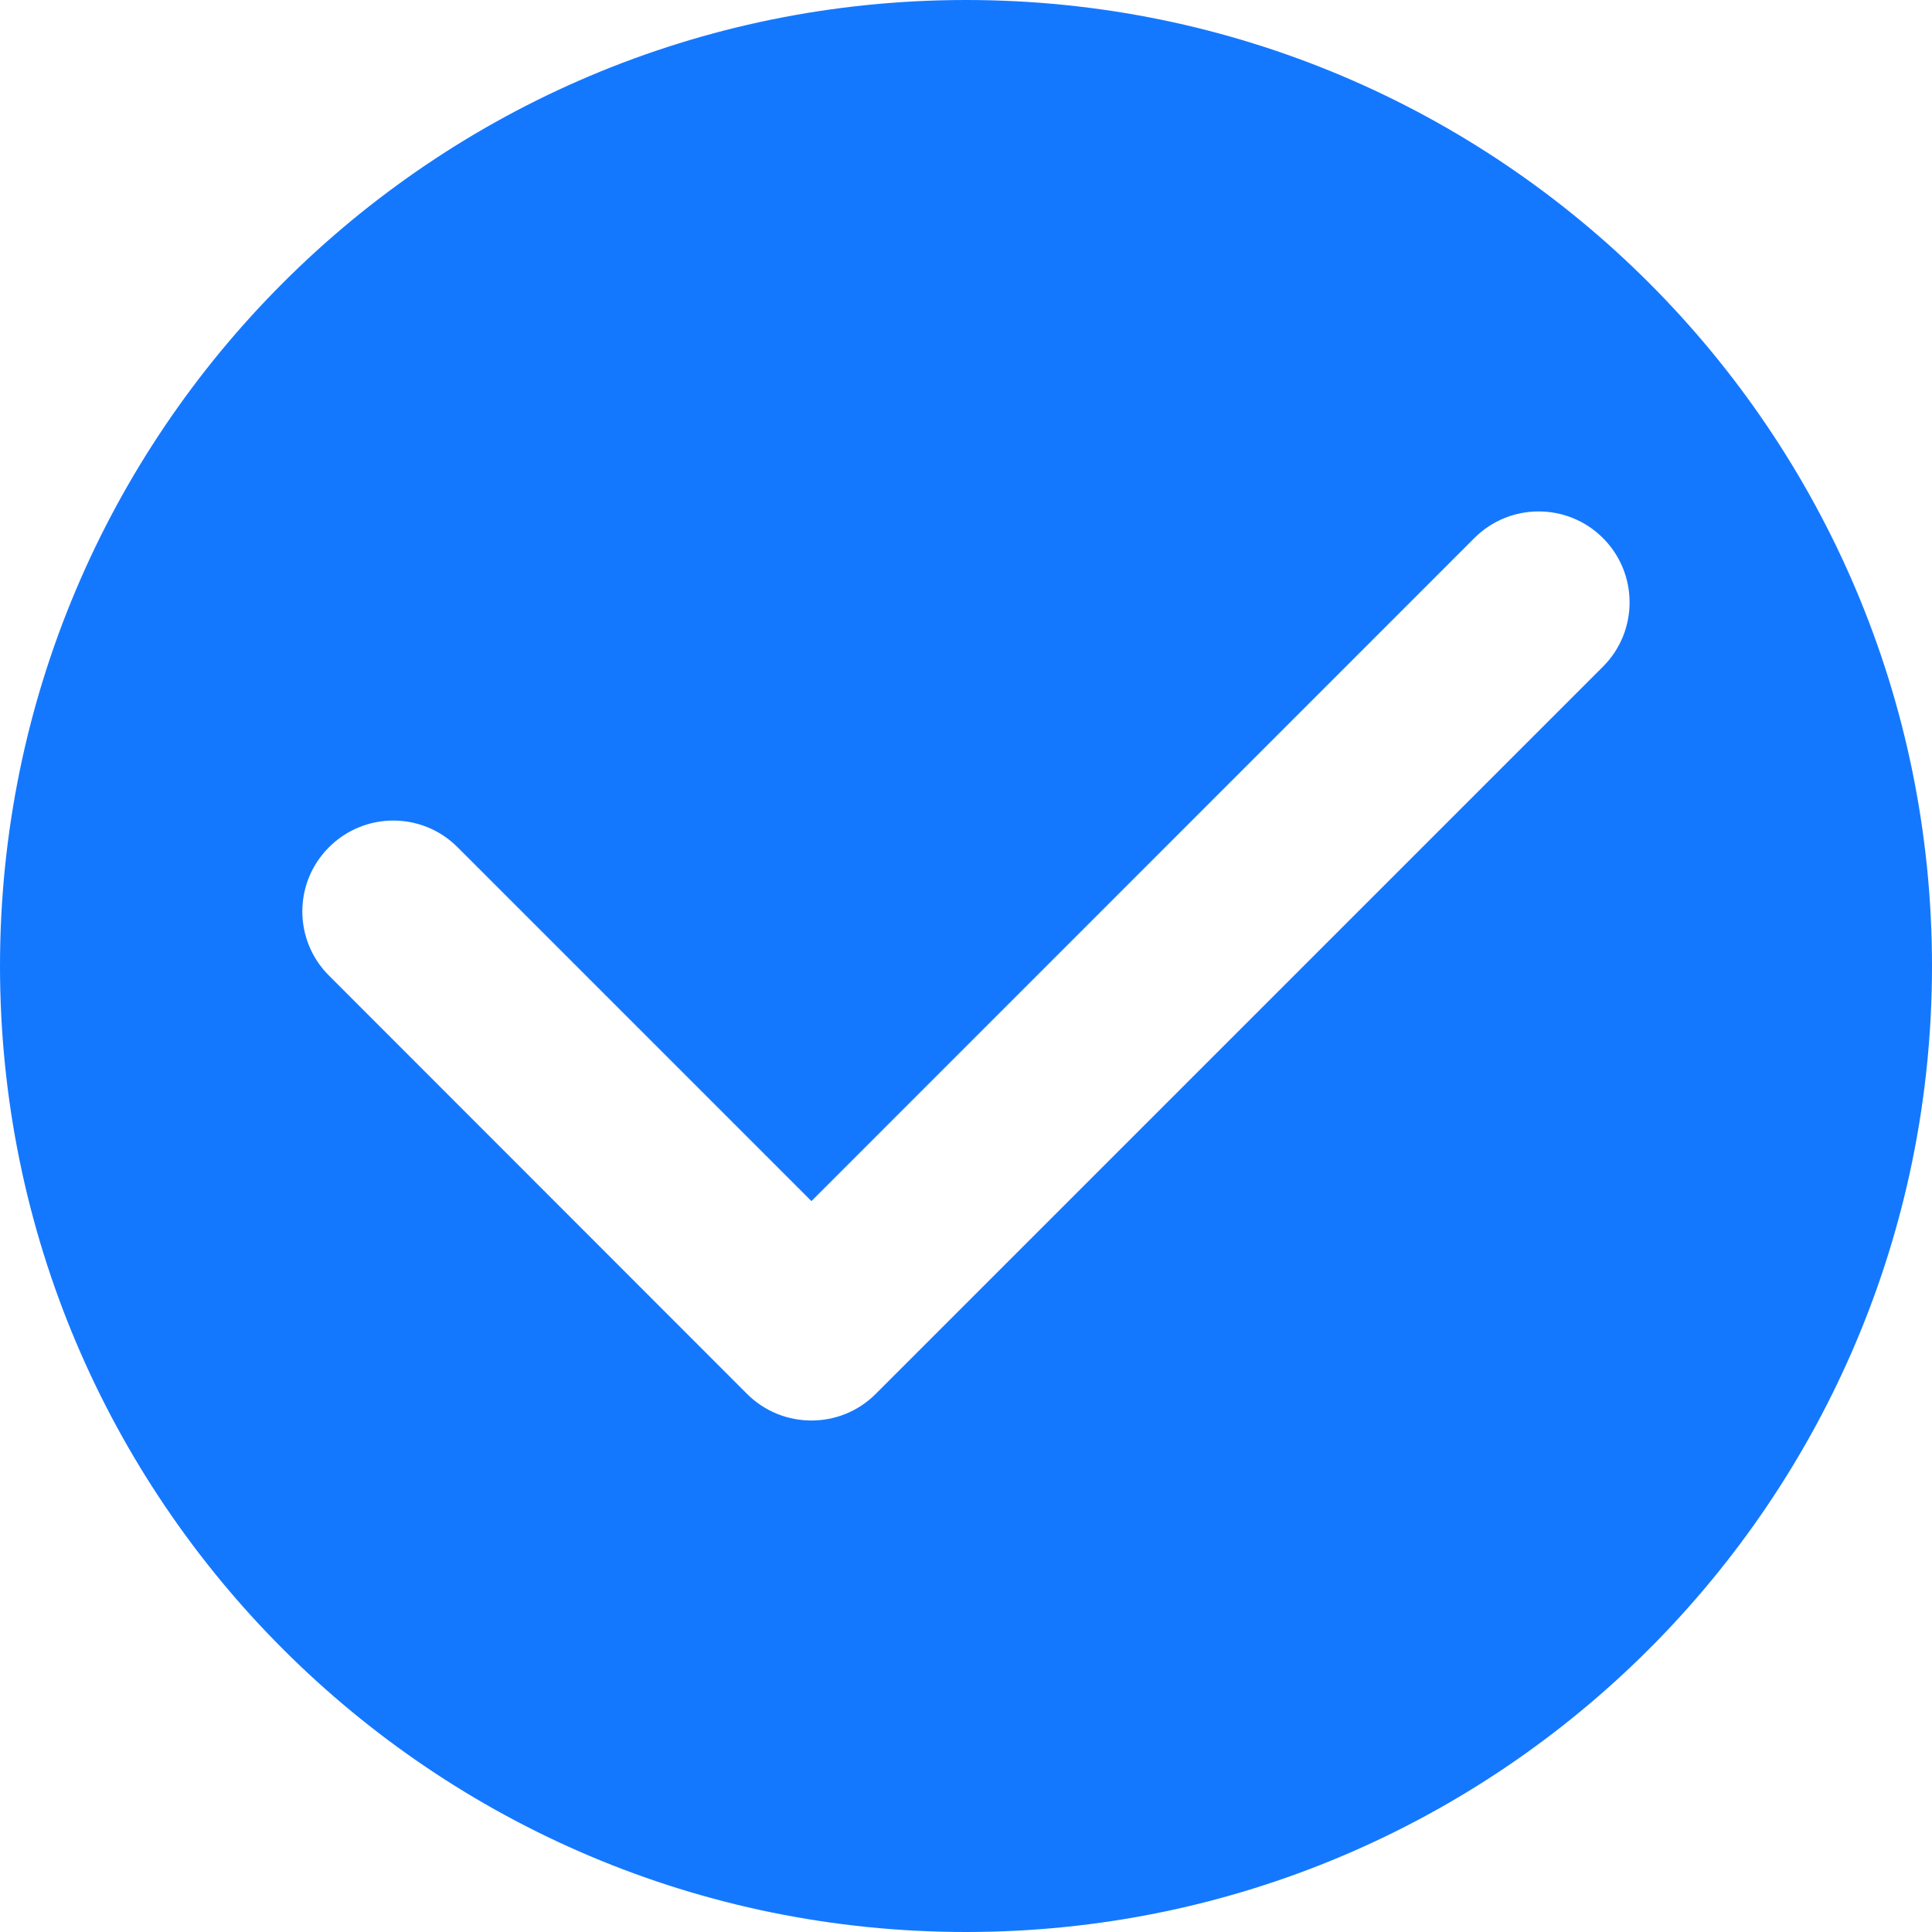 <?xml version="1.0" encoding="UTF-8"?>
<svg width="16px" height="16px" viewBox="0 0 16 16" version="1.1" xmlns="http://www.w3.org/2000/svg" xmlns:xlink="http://www.w3.org/1999/xlink">
    <title>选择</title>
    <g id="页面-1" stroke="none" stroke-width="1" fill="none" fill-rule="evenodd">
        <g id="抓包介绍页确认版" transform="translate(-1061, -1841)" fill="#1478FF" fill-rule="nonzero">
            <g id="编组-13备份-4" transform="translate(1061, 1634)">
                <g id="编组-20" transform="translate(0, 202)">
                    <g id="选择" transform="translate(0, 5)">
                        <path d="M8,0 C3.581,0 0,3.581 0,8 C0,12.418 3.581,16 8,16 C12.418,16 16,12.418 16,8 C16,3.581 12.418,0 8,0 M13.275,5.521 L7.252,11.544 C7.105,11.691 6.913,11.764 6.72,11.764 C6.527,11.764 6.334,11.691 6.187,11.544 L2.725,8.08 C2.43,7.786 2.43,7.31 2.725,7.016 C3.019,6.722 3.495,6.722 3.789,7.016 L6.72,9.947 L12.21,4.456 C12.504,4.162 12.981,4.162 13.275,4.456 C13.569,4.75 13.569,5.227 13.275,5.521" id="形状"></path>
                    </g>
                </g>
            </g>
        </g>
    </g>
</svg>